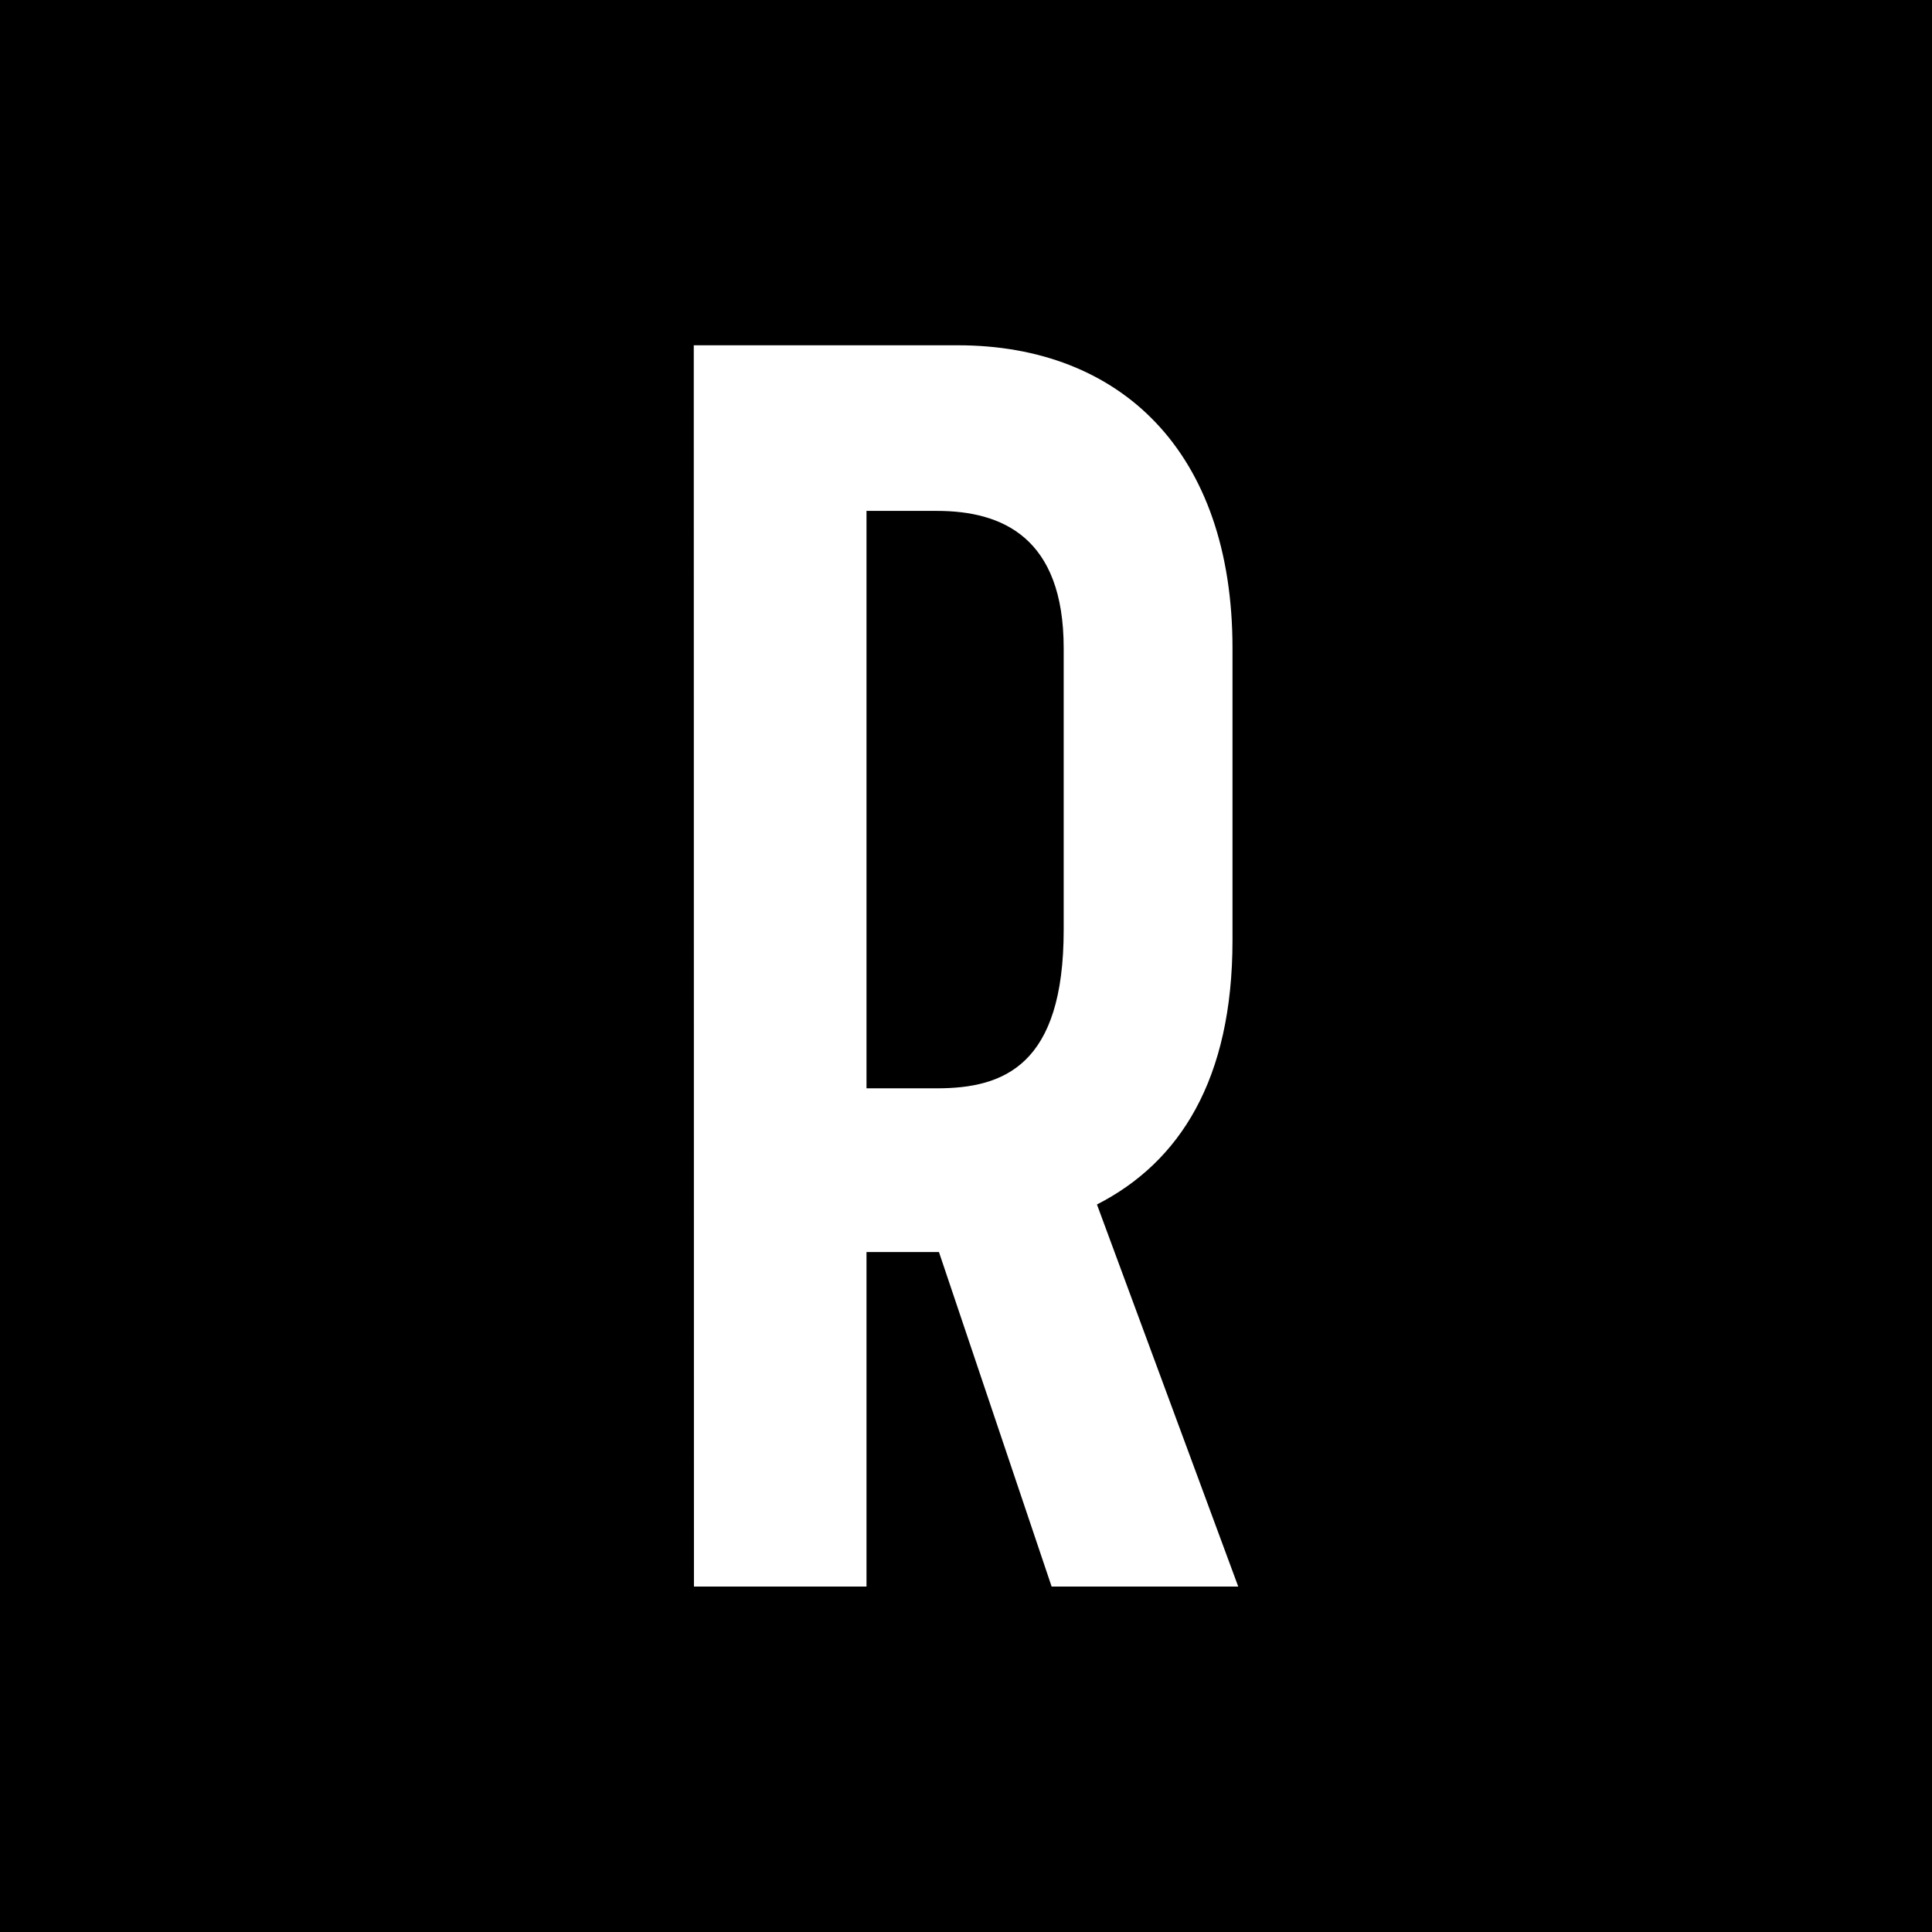 <svg xmlns="http://www.w3.org/2000/svg" version="1.1" xmlns:xlink="http://www.w3.org/1999/xlink" width="32" height="32"><rect width="100%" height="100%" fill="#808080" stroke="none"/><svg xmlns="http://www.w3.org/2000/svg" xmlns:xlink="http://www.w3.org/1999/xlink" width="32" height="32" viewBox="0 0 32 32">
  <defs>
    <clipPath id="SvgjsClipPath1005">
      <rect width="32" height="32"></rect>
    </clipPath>
  </defs>
  <g id="SvgjsG1004" data-name="REVOLUTION V9 - FAVICON – 2" clip-path="url(#clip-REVOLUTION_V9_-_FAVICON_2)">
    <rect width="32" height="32"></rect>
    <path id="SvgjsPath1003" data-name="Path 1963" d="M-441.675-173.911h2.858v-5.54h1.2l1.866,5.54h3.091L-435-180.239c1.371-.7,2.245-2.07,2.245-4.374v-4.841c0-3.266-1.866-5.016-4.549-5.016h-4.374Zm2.858-8.252v-9.564h1.166c1.079,0,2.1.437,2.1,2.274v4.666c0,2.245-.991,2.624-2.1,2.624Z" transform="translate(453.169 200.189)" fill="#fff"></path>
  </g>
</svg><style>@media (prefers-color-scheme: light) { :root { filter: none; } }
@media (prefers-color-scheme: dark) { :root { filter: none; } }
</style></svg>